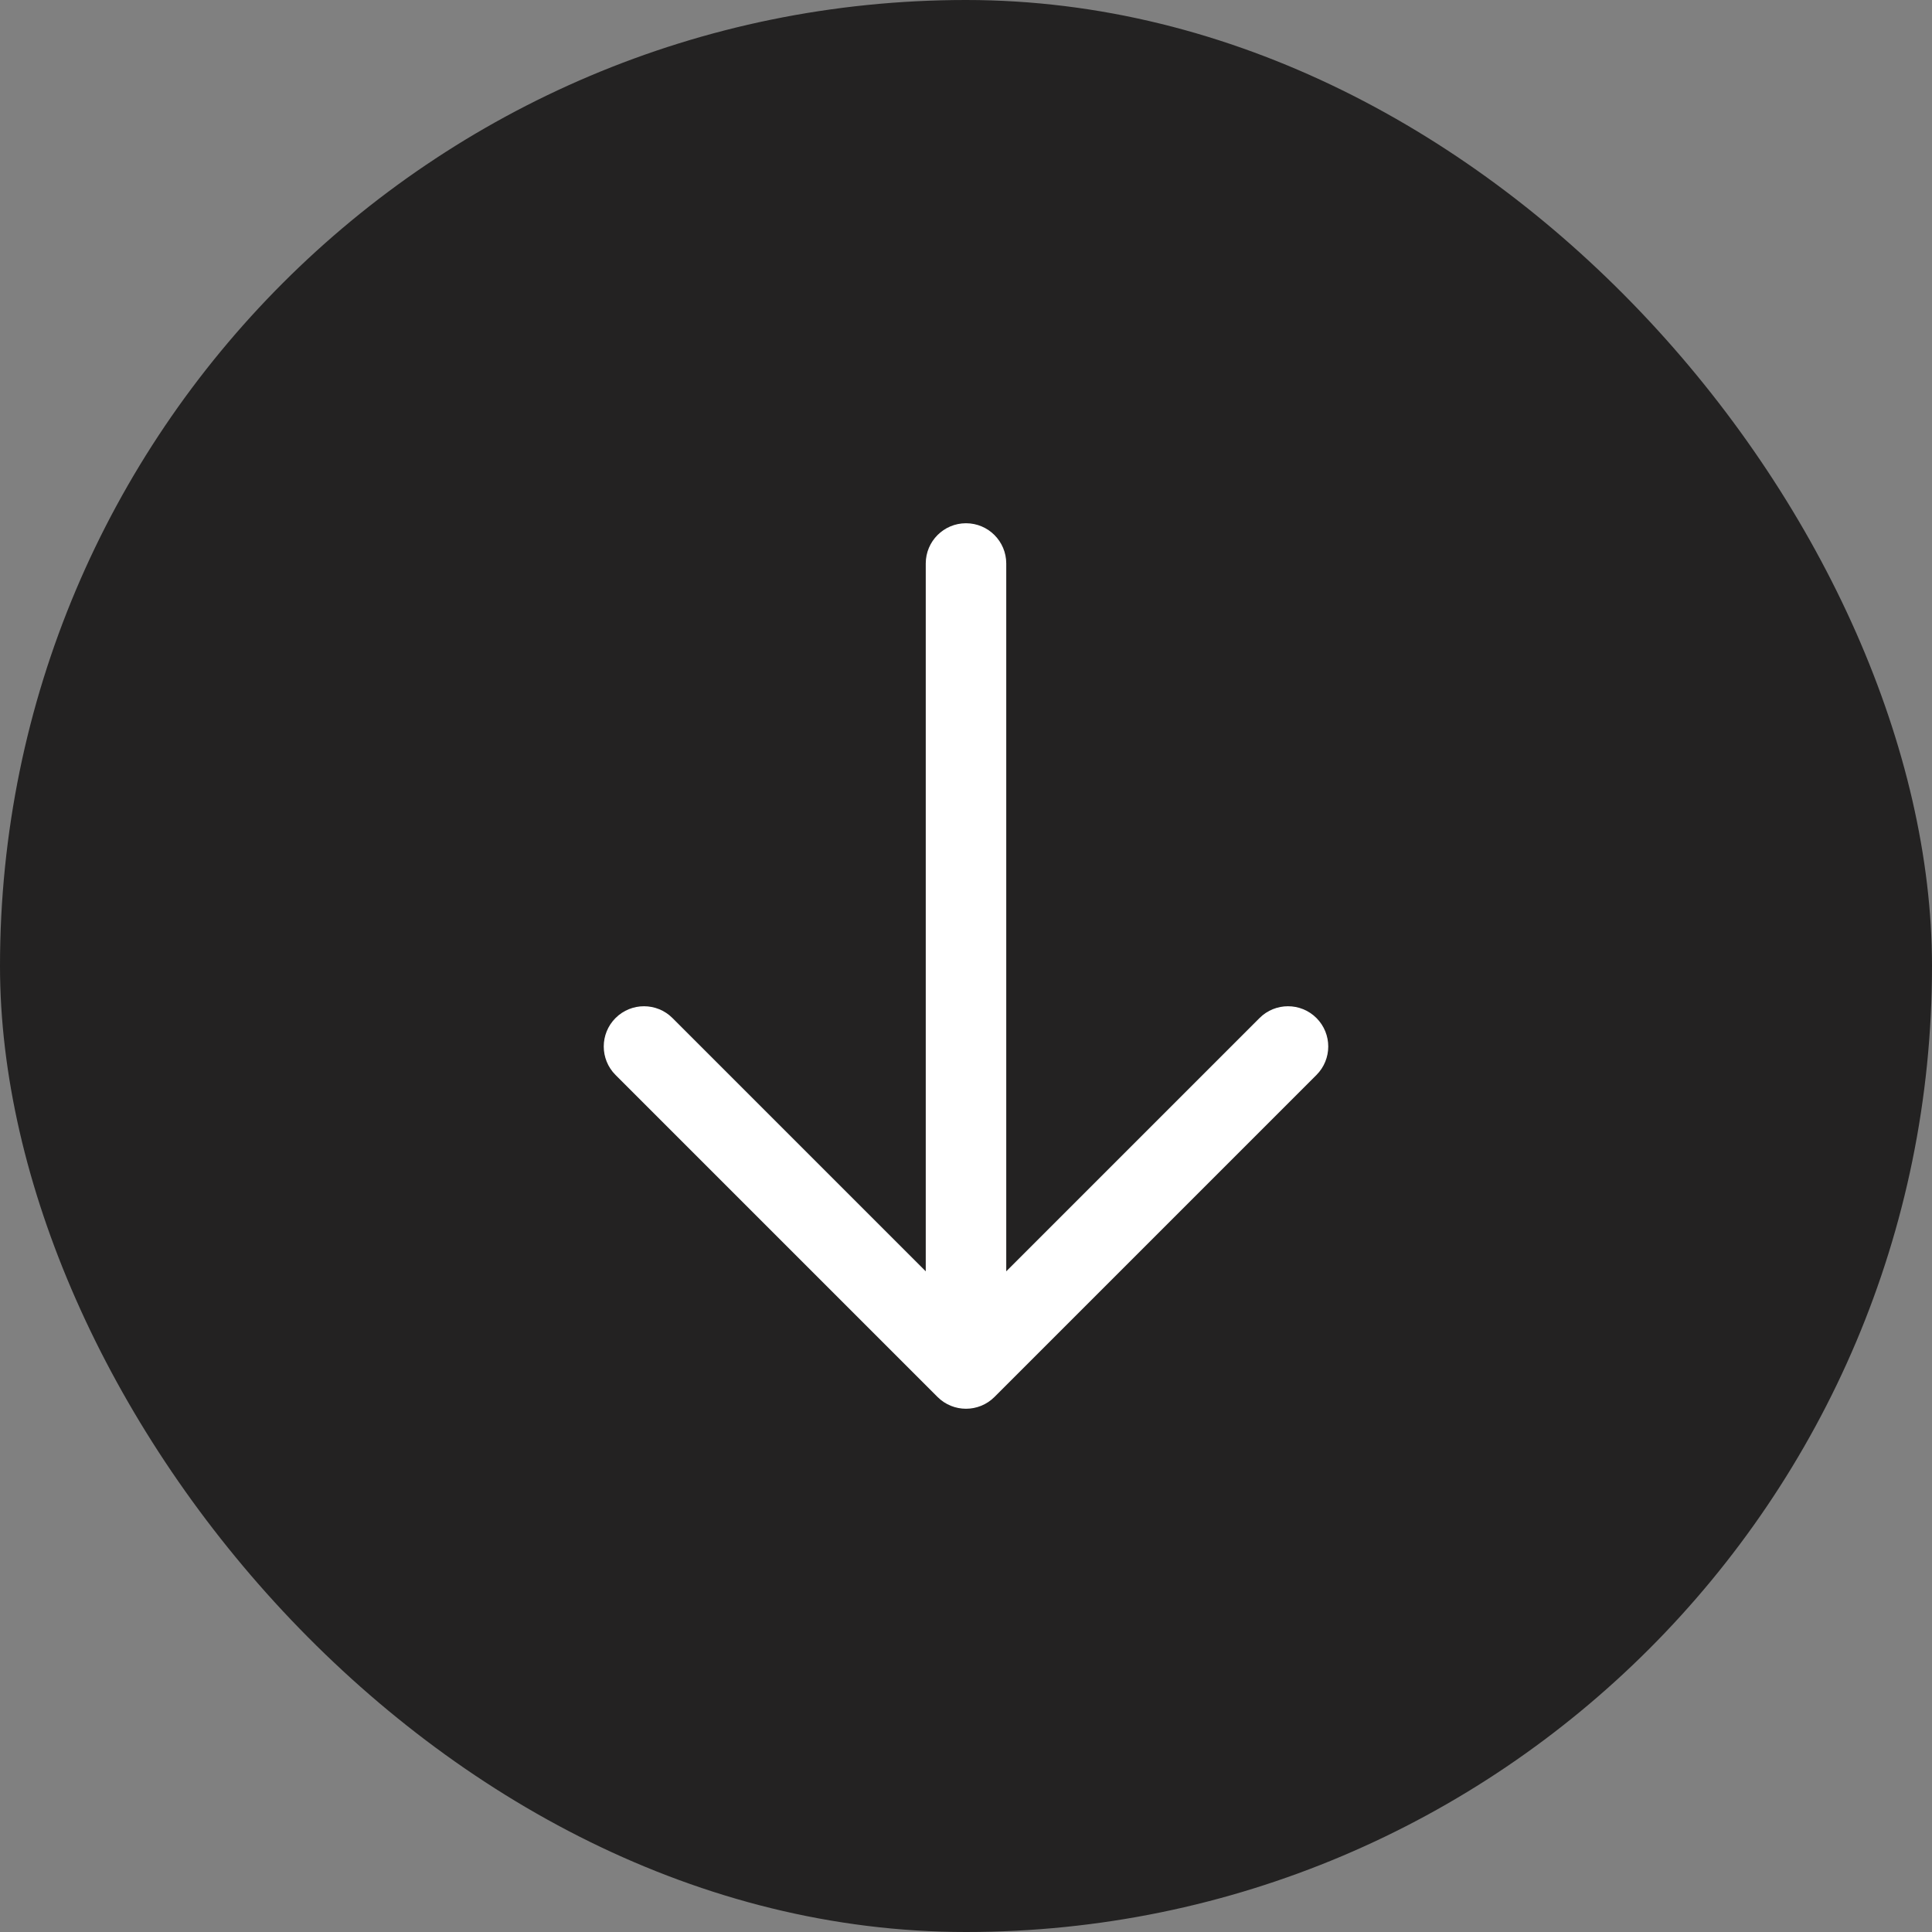 <svg width="60" height="60" viewBox="0 0 60 60" fill="none" xmlns="http://www.w3.org/2000/svg">
<rect x="0" y="0" width="60" height="60" fill="#808080" stroke="none"/>
<rect width="60" height="60" rx="30" fill="#232222"/>
<mask id="mask0_362_2097" style="mask-type:alpha" maskUnits="userSpaceOnUse" x="10" y="10" width="40" height="40">
<rect x="10" y="10" width="40" height="40" fill="#D9D9D9"/>
</mask>
<g mask="url(#mask0_362_2097)">
<path fill-rule="evenodd" clip-rule="evenodd" d="M30 16.25C30.69 16.25 31.25 16.81 31.25 17.5V39.482L39.116 31.616C39.604 31.128 40.396 31.128 40.884 31.616C41.372 32.104 41.372 32.896 40.884 33.384L30.884 43.384C30.396 43.872 29.604 43.872 29.116 43.384L19.116 33.384C18.628 32.896 18.628 32.104 19.116 31.616C19.604 31.128 20.396 31.128 20.884 31.616L28.75 39.482V17.5C28.75 16.81 29.31 16.25 30 16.25Z" fill="white"/>
</g>
</svg>
